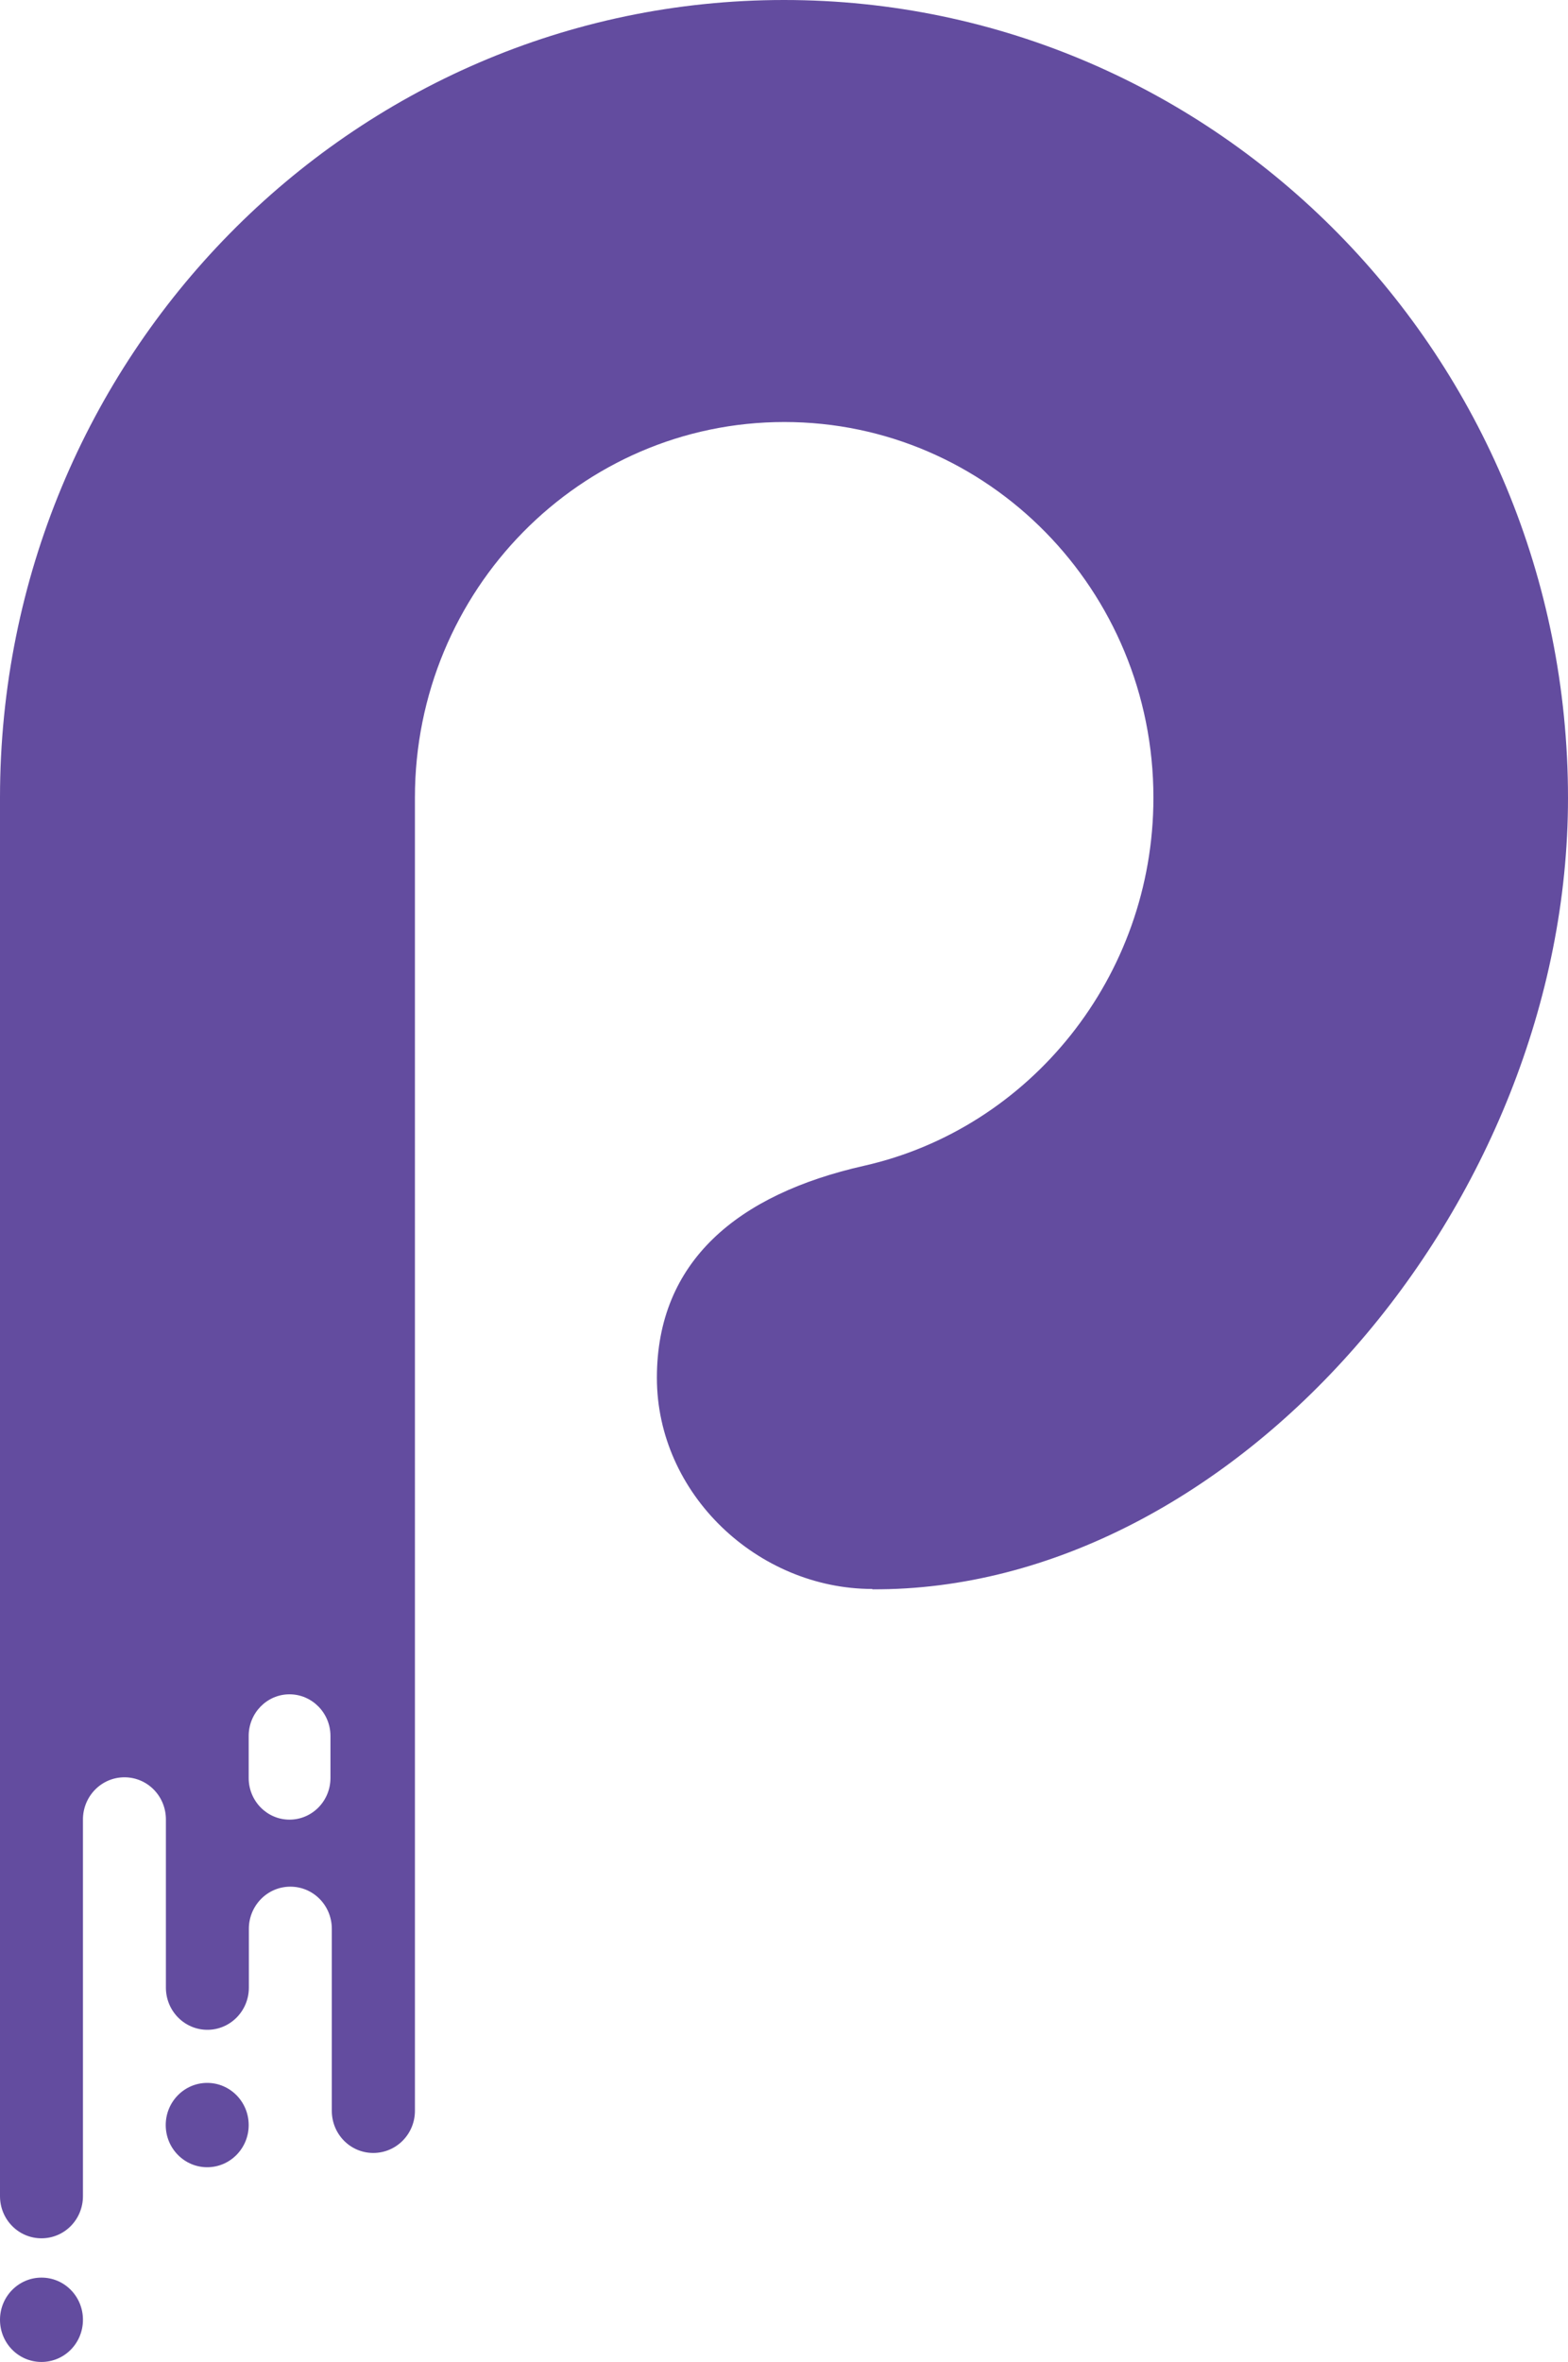 <?xml version="1.0" encoding="UTF-8"?>
<svg id="Layer_3" data-name="Layer 3" xmlns="http://www.w3.org/2000/svg" width="93.38" height="140.58" viewBox="0 0 93.38 140.58">
  <path d="m19.68,105.83c0,1.37-1.09,2.48-2.44,2.48h0c-1.34,0-2.43-1.11-2.43-2.48v-2.5c0-1.37,1.09-2.48,2.43-2.48h0c1.34,0,2.44,1.11,2.44,2.48v2.5Zm-17.21,29.74c-1.36,0-2.47,1.12-2.47,2.51s1.1,2.51,2.47,2.51,2.47-1.12,2.47-2.51-1.1-2.51-2.47-2.51Zm9.87-11.59c-1.36,0-2.47,1.12-2.47,2.51s1.11,2.51,2.47,2.51,2.47-1.12,2.47-2.51-1.11-2.51-2.47-2.51Zm39.6-29.38c21.44.13,41.44-22.86,41.44-47.1C93.38,21.26,72.47,0,46.69,0S0,21.26,0,47.48v83.24c0,1.39,1.1,2.51,2.47,2.51s2.47-1.12,2.47-2.51v-22.42c0-1.38,1.1-2.51,2.47-2.51s2.47,1.12,2.47,2.51v10.01c0,1.39,1.11,2.51,2.47,2.51s2.47-1.12,2.47-2.51v-3.5c0-1.38,1.1-2.51,2.47-2.51s2.47,1.12,2.47,2.51v10.83c0,1.39,1.1,2.51,2.47,2.51s2.48-1.12,2.48-2.51V47.48c0-12.35,9.86-22.36,22-22.36s21.98,10.01,21.98,22.36c0,10.68-7.38,19.69-17.23,21.91-7.54,1.7-12.34,5.69-12.34,12.62s6.02,12.57,12.84,12.57Z" style="fill: #634c9f;"/>
</svg>